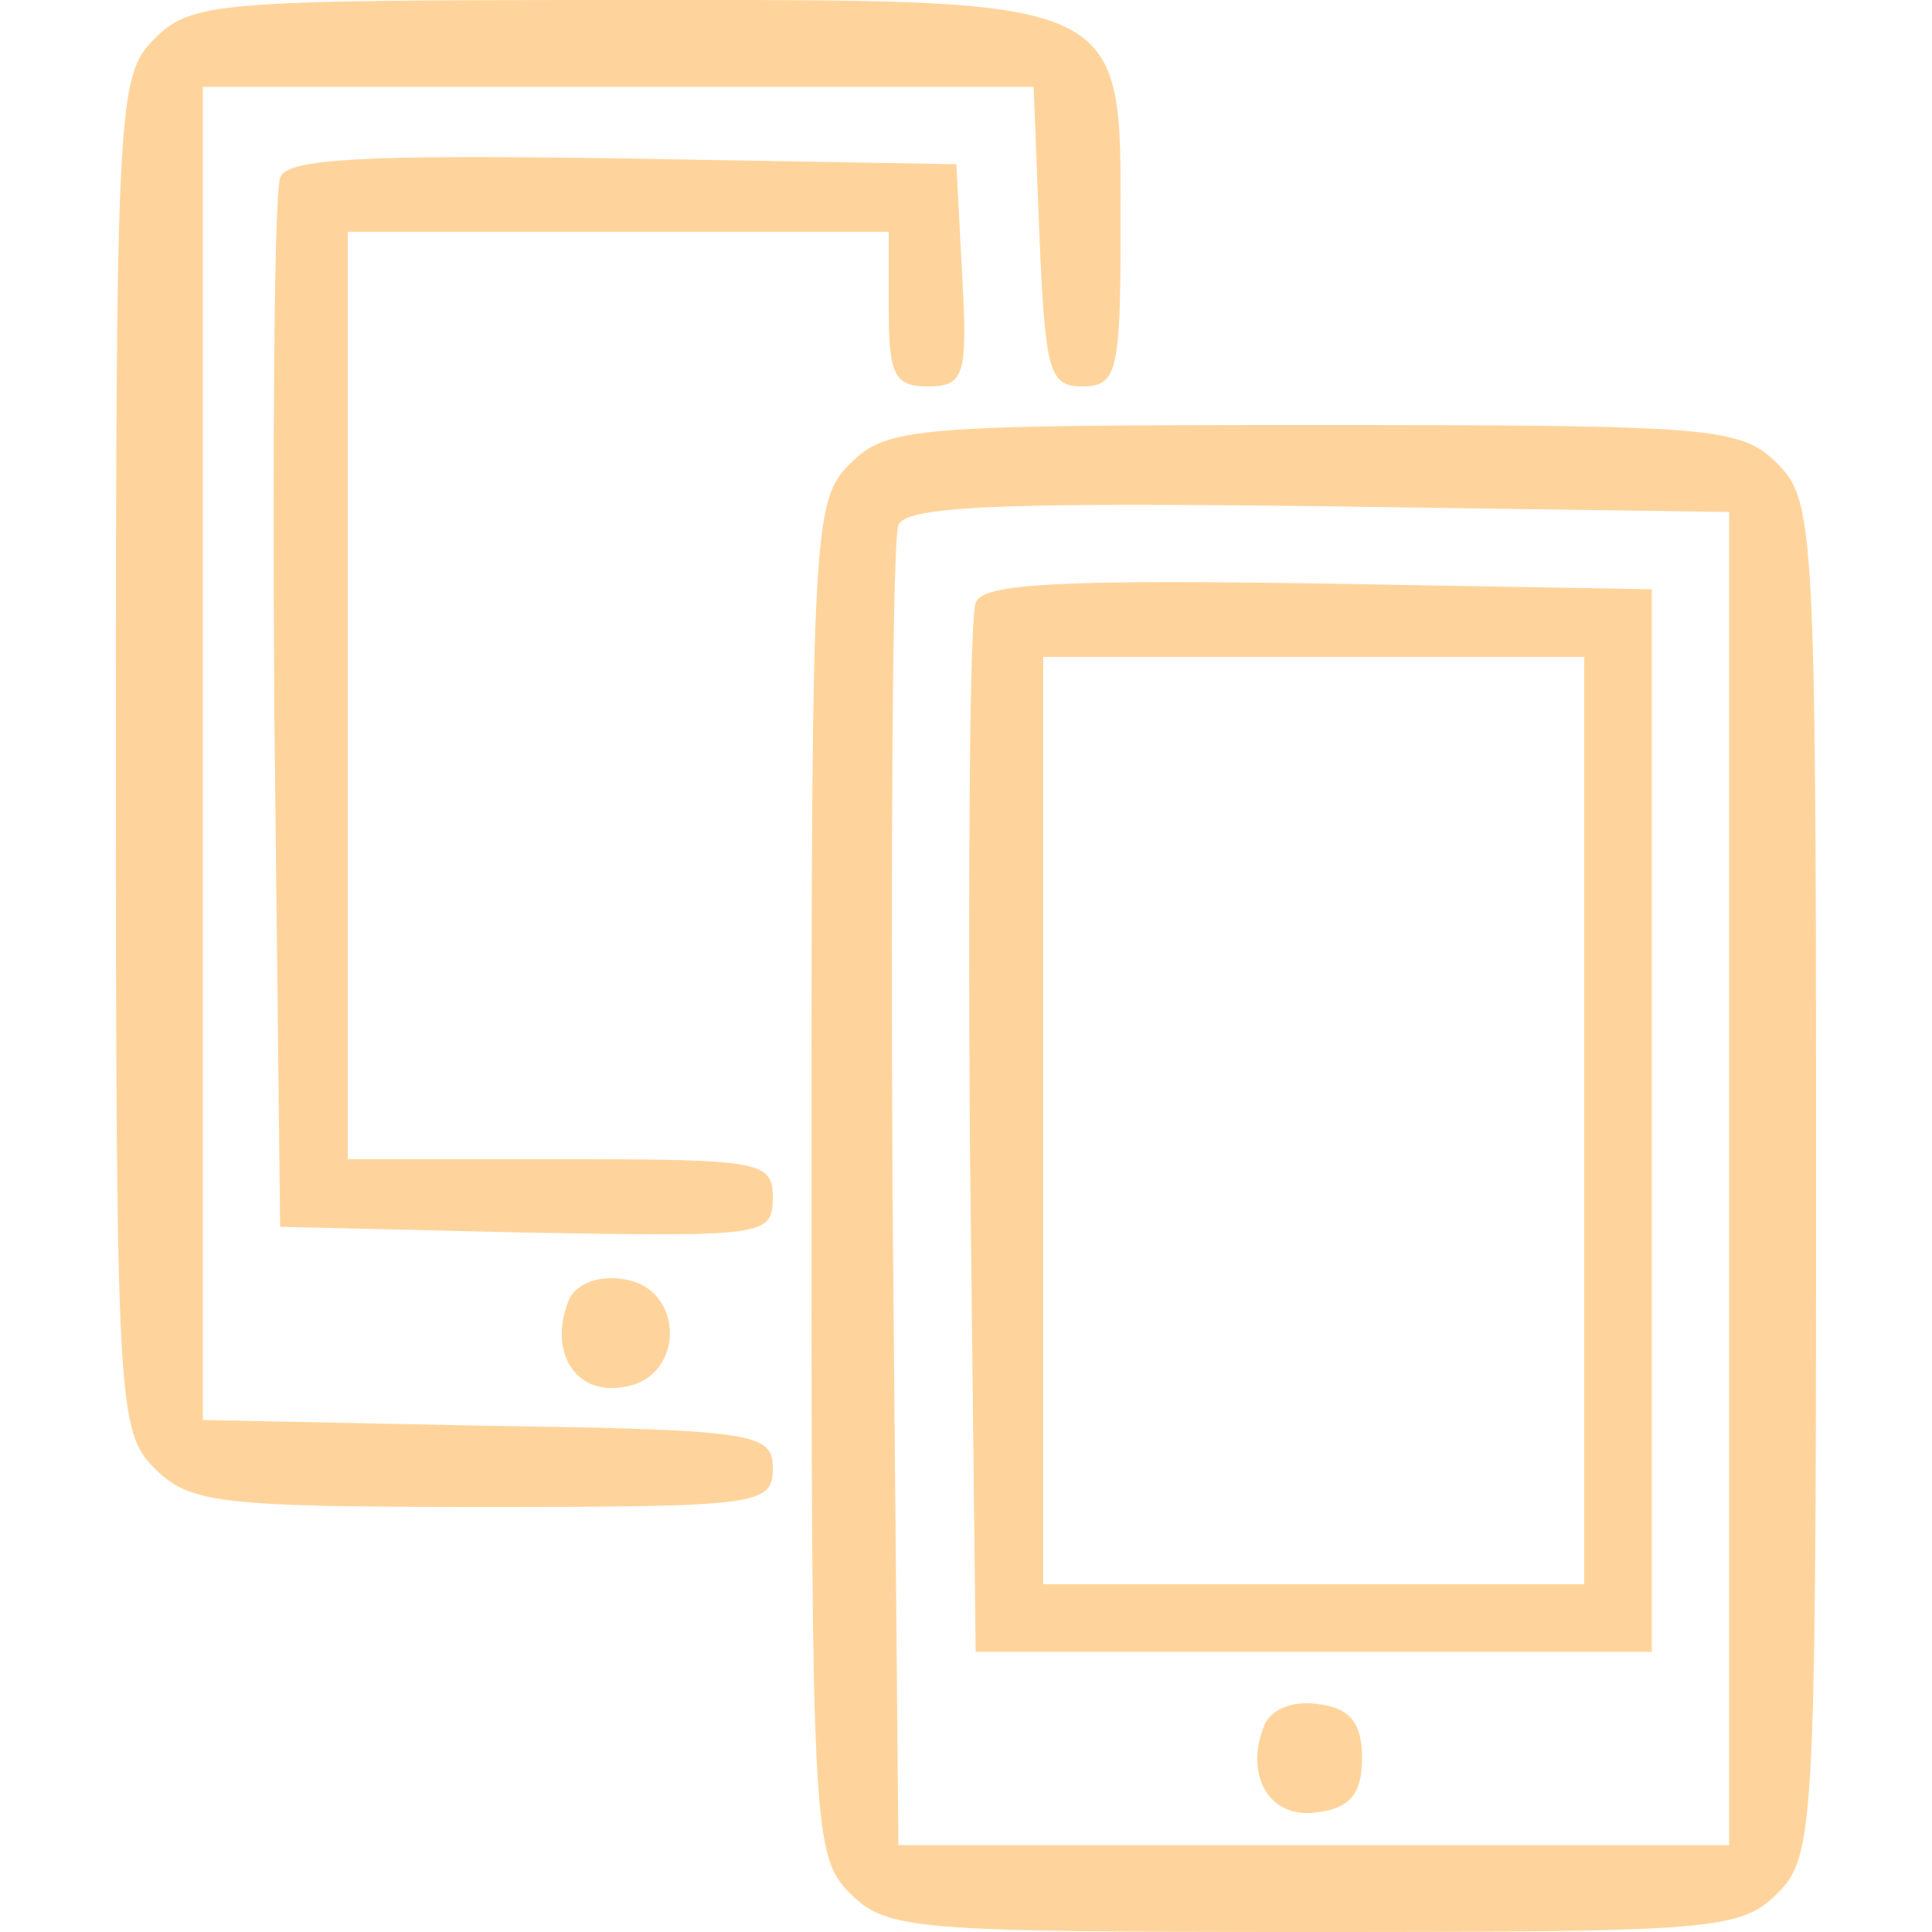<?xml version="1.0" standalone="no"?>
<!DOCTYPE svg PUBLIC "-//W3C//DTD SVG 20010904//EN"
 "http://www.w3.org/TR/2001/REC-SVG-20010904/DTD/svg10.dtd">
<svg version="1.0" xmlns="http://www.w3.org/2000/svg"
 width="100pt" height="100pt" viewBox="0 0 100 100"
 preserveAspectRatio="xMidYMid meet">

<g transform="translate(0,100) scale(0.1,-0.1)"
fill="#ffd49c" stroke="none">
<path d="M80 980 c-19 -19 -20 -33 -20 -370 0 -337 1 -351 20 -370 18 -18 33
-20 170 -20 143 0 150 1 150 20 0 18 -8 20 -147 22 l-148 3 0 345 0 345 215 0
215 0 3 -77 c3 -70 5 -78 22 -78 18 0 20 7 20 80 0 124 8 120 -260 120 -207 0
-221 -1 -240 -20z"/>
<path d="M145 908 c-3 -8 -4 -132 -3 -278 l3 -265 128 -3 c122 -2 127 -2 127
18 0 19 -6 20 -110 20 l-110 0 0 240 0 240 140 0 140 0 0 -40 c0 -34 3 -40 20
-40 19 0 21 5 18 58 l-3 57 -173 3 c-133 2 -174 0 -177 -10z"/>
<path d="M440 760 c-19 -19 -20 -33 -20 -370 0 -337 1 -351 20 -370 19 -19 33
-20 240 -20 207 0 221 1 240 20 19 19 20 33 20 370 0 337 -1 351 -20 370 -19
19 -33 20 -240 20 -207 0 -221 -1 -240 -20z m455 -370 l0 -345 -215 0 -215 0
-3 335 c-1 184 0 341 3 348 3 10 52 12 217 10 l213 -3 0 -345z"/>
<path d="M505 688 c-3 -8 -4 -132 -3 -278 l3 -265 175 0 175 0 0 275 0 275
-173 3 c-133 2 -174 0 -177 -10z m315 -268 l0 -240 -140 0 -140 0 0 240 0 240
140 0 140 0 0 -240z"/>
<path d="M654 106 c-10 -26 4 -48 28 -44 17 2 23 10 23 28 0 18 -6 26 -23 28
-13 2 -25 -3 -28 -12z"/>
<path d="M294 326 c-10 -26 4 -48 28 -44 33 4 33 52 0 56 -13 2 -25 -3 -28
-12z"/>
</g>
</svg>
